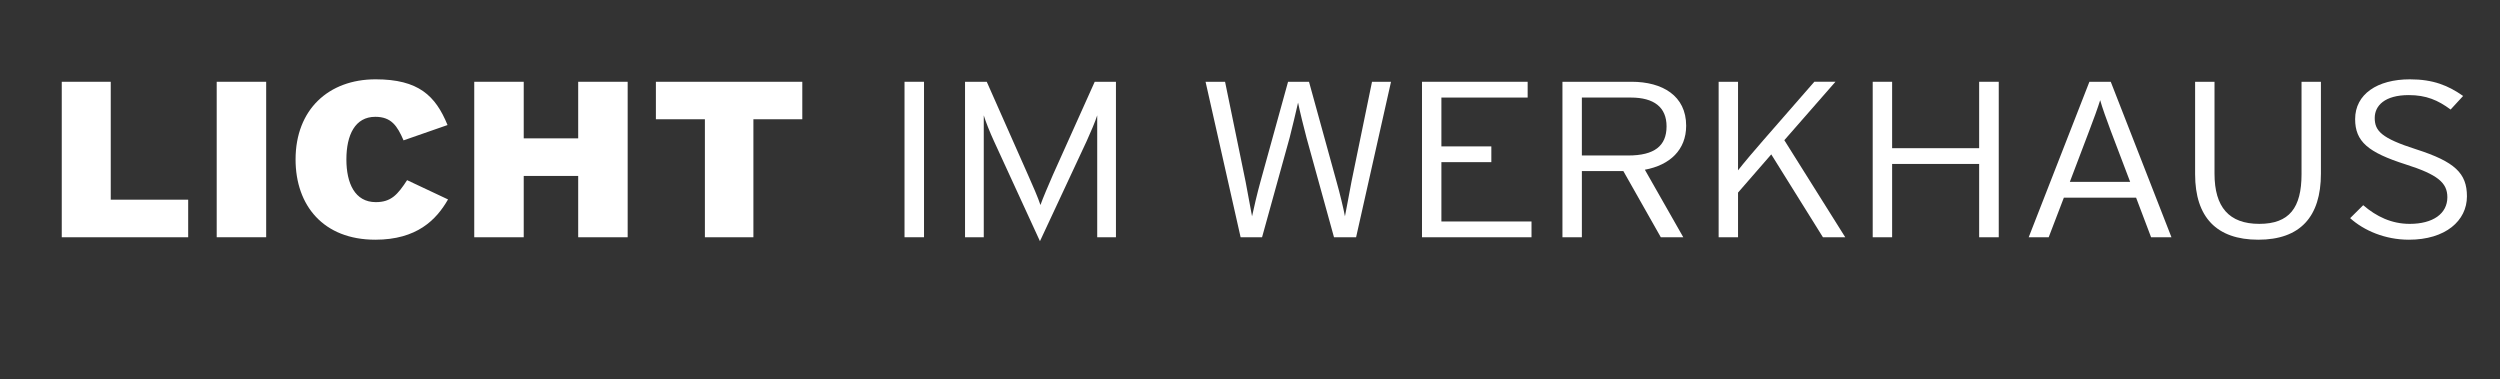 <?xml version="1.0" encoding="utf-8"?>
<!-- Generator: Adobe Illustrator 14.0.0, SVG Export Plug-In . SVG Version: 6.00 Build 43363)  -->
<!DOCTYPE svg PUBLIC "-//W3C//DTD SVG 1.1//EN" "http://www.w3.org/Graphics/SVG/1.1/DTD/svg11.dtd">
<svg version="1.1" id="Ebene_1" xmlns="http://www.w3.org/2000/svg" xmlns:xlink="http://www.w3.org/1999/xlink" x="0px" y="0px"
	 width="323px" height="49px" viewBox="0 0 323 49" enable-background="new 0 0 323 49" xml:space="preserve">
<rect x="0" y="0" width="323" height="49" fill="#333333" stroke="none"/>
<g>
	<line fill="#FFFFFF" x1="319.753" y1="10.25" x2="7.942" y2="10.25"/>
	<polygon fill="#FFFFFF" points="7.979,30.654 7.979,10.565 14.308,10.565 14.308,25.799 24.313,25.799 24.313,30.654 	"/>
	<rect x="27.998" y="10.565" fill="#FFFFFF" width="6.392" height="20.087"/>
	<path fill="#FFFFFF" d="M48.489,30.97c-6.714,0-10.301-4.425-10.301-10.368c0-6.451,4.269-10.354,10.339-10.354
		c5.547,0,7.745,2.117,9.295,5.907l-5.684,1.98c-0.808-1.868-1.577-3.043-3.649-3.043c-2.607,0-3.735,2.331-3.735,5.509
		c0,3.071,1.091,5.514,3.798,5.514c1.973,0,2.817-0.952,4.046-2.84l5.288,2.49C56.371,28.412,53.852,30.97,48.489,30.97"/>
	<polygon fill="#FFFFFF" points="74.703,30.654 74.703,22.731 67.665,22.731 67.665,30.654 61.273,30.654 61.273,10.565 
		67.665,10.565 67.665,17.876 74.703,17.876 74.703,10.565 81.094,10.565 81.094,30.654 	"/>
	<polygon fill="#FFFFFF" points="97.339,15.408 97.339,30.654 91.072,30.654 91.072,15.408 84.741,15.408 84.741,10.566 
		103.657,10.566 103.657,15.408 	"/>
	<rect x="116.864" y="10.565" fill="#FFFFFF" width="2.519" height="20.087"/>
	<path fill="#FFFFFF" d="M141.76,30.654V17.051v-2.149c-0.235,0.77-0.88,2.262-1.363,3.328l-6.035,12.932l-5.943-12.932
		c-0.485-1.045-1.094-2.558-1.316-3.328v2.149v13.603h-2.42V10.565h2.805l5.324,12.018c0.547,1.213,1.352,3.069,1.613,3.906
		c0.298-0.861,1.105-2.728,1.615-3.906l5.398-12.018h2.742v20.089H141.76z"/>
	<path fill="#FFFFFF" d="M175.208,30.654h-2.855l-3.551-12.858c-0.347-1.322-0.845-3.306-1.092-4.536
		c-0.272,1.23-0.745,3.157-1.09,4.536l-3.562,12.858h-2.77l-4.529-20.089h2.52l2.654,12.911c0.249,1.316,0.646,3.498,0.832,4.472
		c0.199-0.974,0.709-3.123,1.068-4.412l3.585-12.971h2.706l3.576,12.971c0.369,1.29,0.892,3.438,1.067,4.412
		c0.198-0.974,0.595-3.156,0.844-4.472l2.654-12.911h2.455L175.208,30.654z"/>
	<polygon fill="#FFFFFF" points="183.722,30.654 183.722,10.565 197.372,10.565 197.372,12.604 186.228,12.604 186.228,18.914 
		192.681,18.914 192.681,20.949 186.228,20.949 186.228,28.615 197.871,28.615 197.871,30.654 	"/>
	<path fill="#FFFFFF" d="M212.516,21.929l4.966,8.726h-2.904l-4.844-8.556h-5.356v8.556h-2.51V10.565h8.937
		c3.971,0,7.048,1.799,7.048,5.68C217.852,19.371,215.742,21.33,212.516,21.929 M210.702,12.604h-6.325v7.484h6.003
		c3.352,0,4.94-1.225,4.94-3.761C215.32,13.86,213.706,12.604,210.702,12.604"/>
	<path fill="#FFFFFF" d="M235.524,30.654l-6.677-10.708l-4.293,4.935v5.772h-2.506V10.565h2.506v8.749v2.693
		c0.571-0.748,2.385-2.898,3.301-3.93l6.556-7.513h2.729l-6.605,7.549l7.872,12.54H235.524z"/>
	<polygon fill="#FFFFFF" points="255.706,30.654 255.706,21.181 244.462,21.181 244.462,30.654 241.954,30.654 241.954,10.565 
		244.462,10.565 244.462,19.146 255.706,19.146 255.706,10.565 258.238,10.565 258.238,30.654 	"/>
	<path fill="#FFFFFF" d="M277.921,30.654l-1.937-5.116h-9.333l-1.96,5.116h-2.583l7.844-20.089h2.758l7.844,20.089H277.921z
		 M272.71,16.903c-0.5-1.324-1.144-3.124-1.367-3.961c-0.245,0.805-0.893,2.616-1.438,4.019l-2.482,6.539h7.794L272.71,16.903z"/>
	<path fill="#FFFFFF" d="M291.772,30.97c-5.388,0-8.164-2.903-8.164-8.464V10.566h2.507v11.871c0,4.334,1.885,6.486,5.782,6.486
		c3.9,0,5.461-2.096,5.461-6.418V10.566h2.505v11.871C299.863,28.005,297.185,30.97,291.772,30.97"/>
	<path fill="#FFFFFF" d="M311.235,30.97c-3.079,0-5.813-1.178-7.596-2.785l1.687-1.674c1.713,1.473,3.675,2.413,6.005,2.413
		c3.007,0,4.867-1.314,4.867-3.443c0-1.866-1.241-2.924-5.386-4.242c-4.867-1.552-6.529-2.956-6.529-5.852
		c0-3.214,2.855-5.138,7.076-5.138c3.027,0,4.964,0.806,6.876,2.15l-1.616,1.753c-1.636-1.209-3.149-1.866-5.412-1.866
		c-3.099,0-4.393,1.371-4.393,2.952c0,1.665,0.843,2.614,5.361,4.055c4.989,1.603,6.553,3.087,6.553,6.074
		C318.729,28.524,315.95,30.97,311.235,30.97"/>
</g>
</svg>
